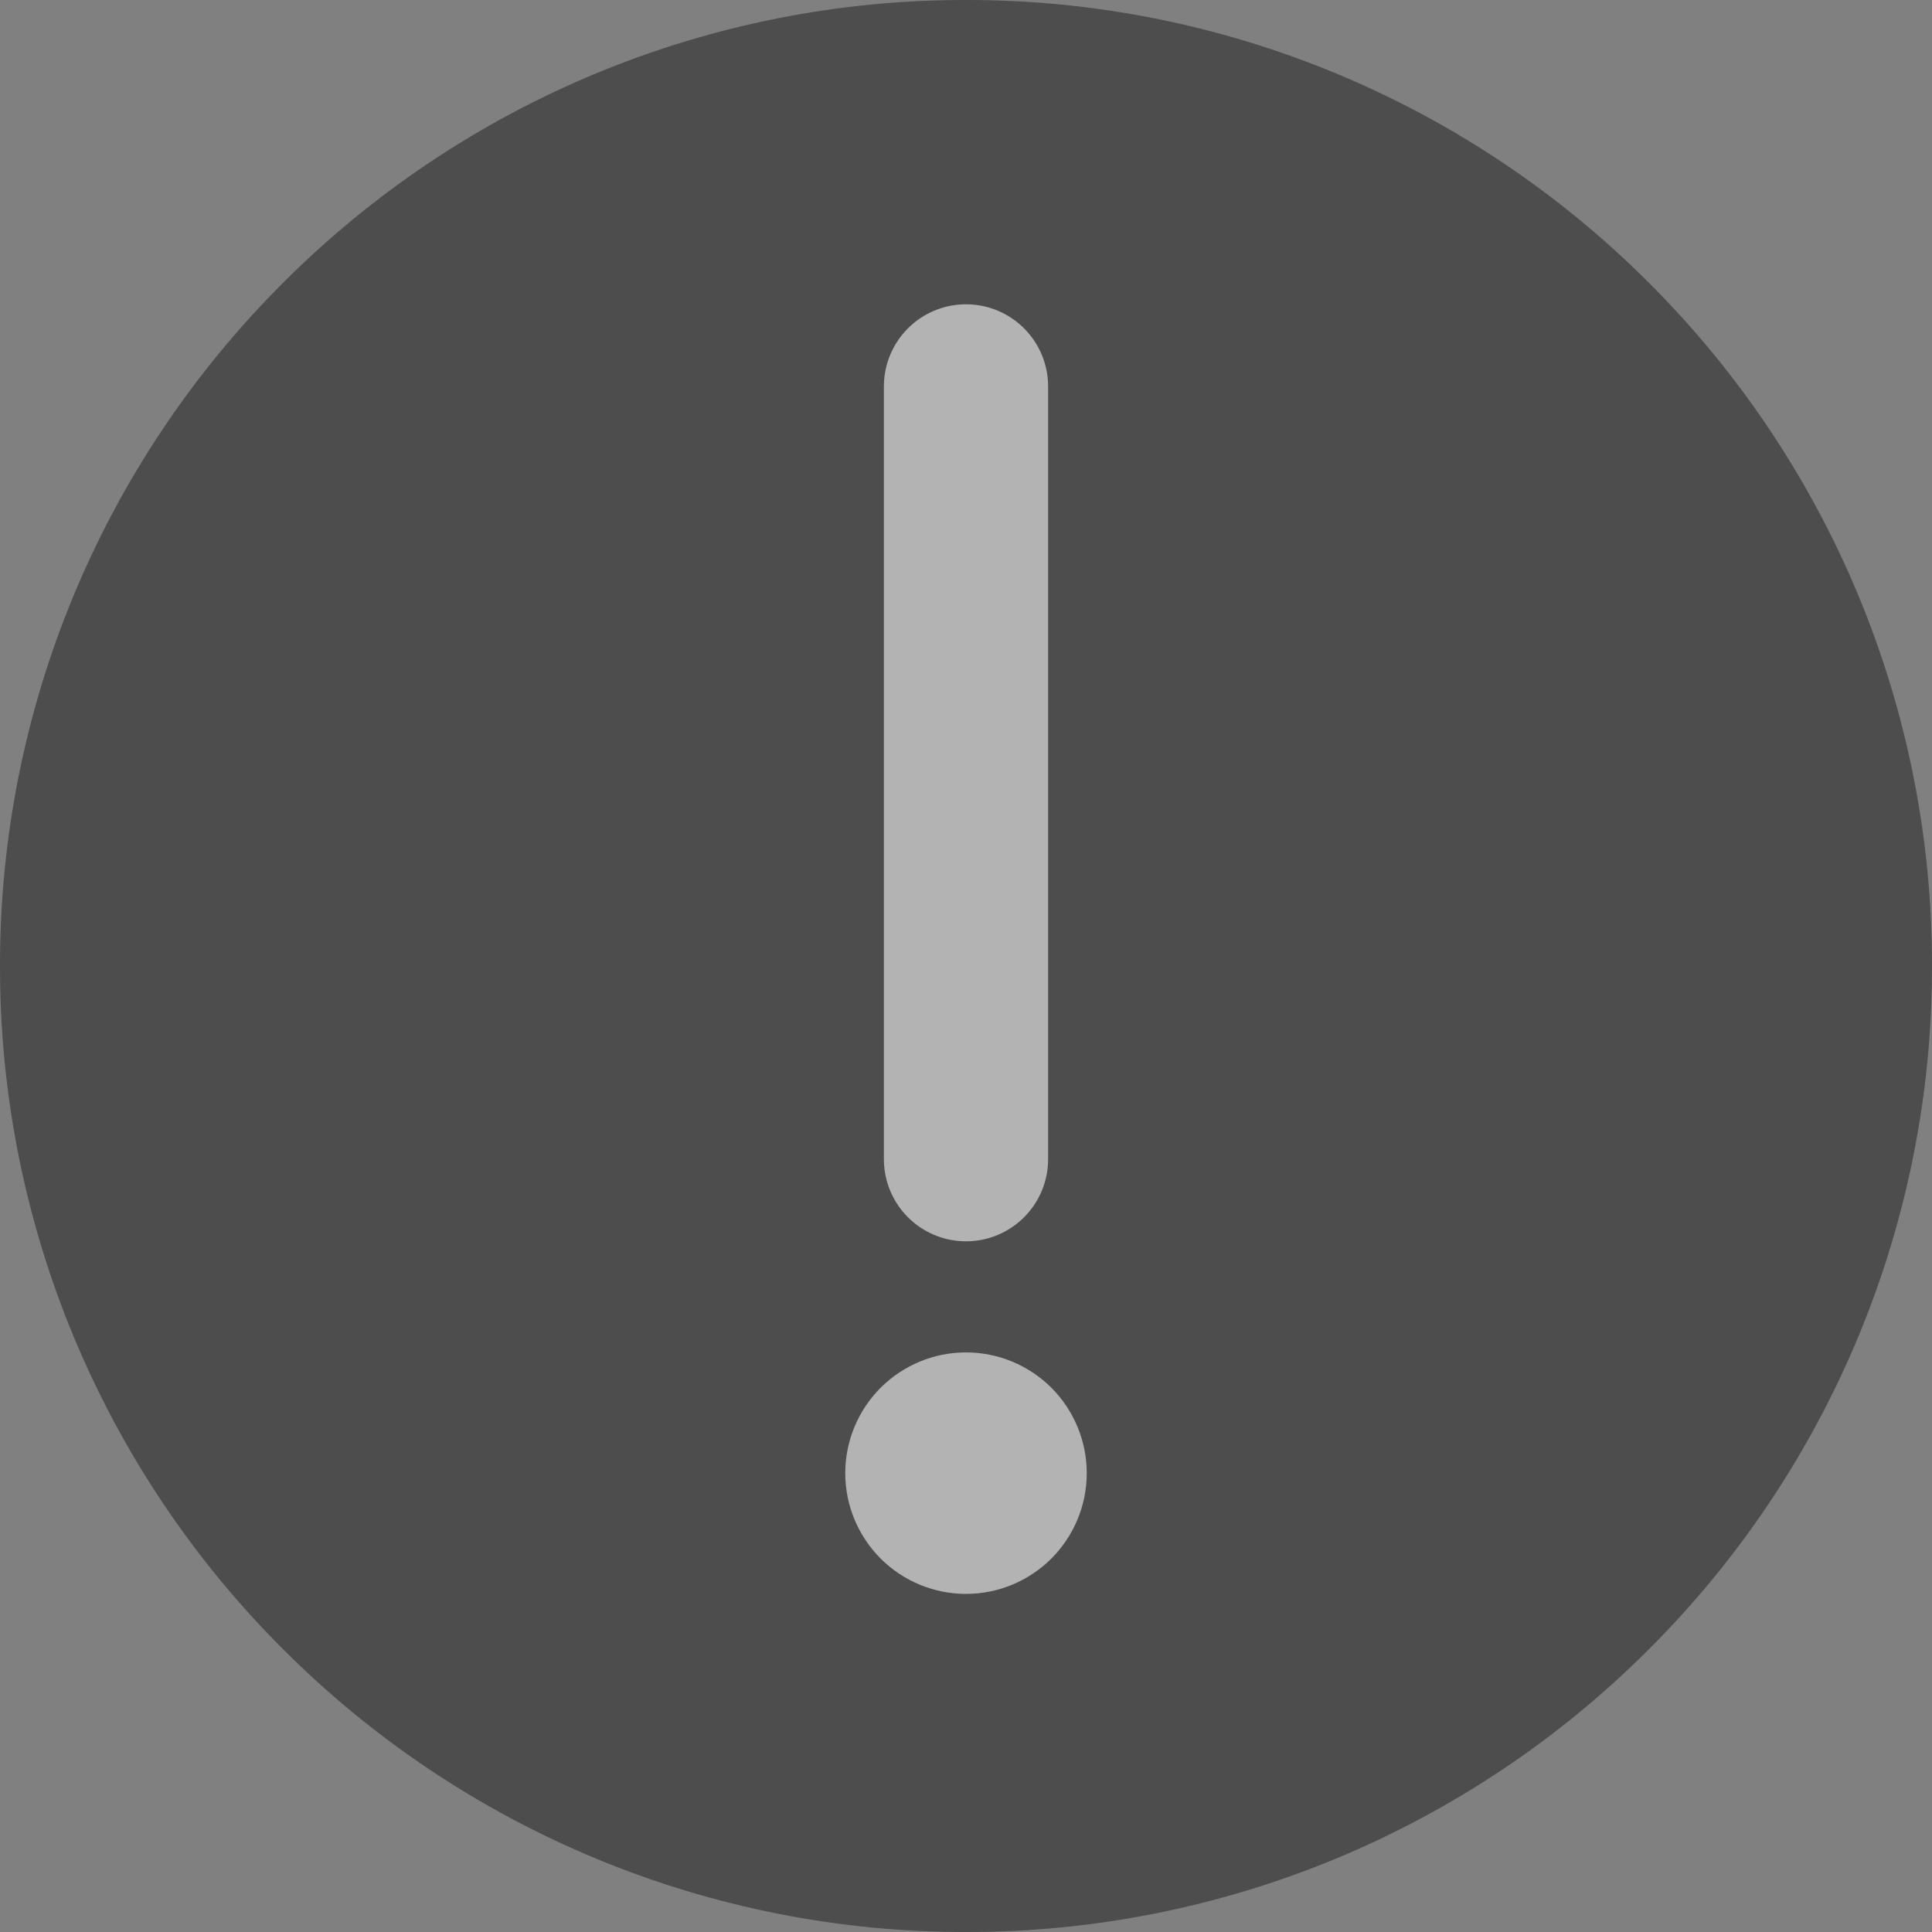 <?xml version="1.0" encoding="UTF-8"?> <svg xmlns="http://www.w3.org/2000/svg" width="20" height="20" viewBox="0 0 20 20" fill="none"><rect x="0" y="0" width="20" height="20" fill="#808080" stroke="none"/> <g opacity="0.4"> <path d="M10 20C11.313 20.002 12.614 19.744 13.828 19.241C15.041 18.738 16.143 18.001 17.071 17.071C18.001 16.143 18.738 15.041 19.241 13.828C19.744 12.614 20.002 11.313 20 10C20.002 8.687 19.744 7.386 19.241 6.172C18.738 4.959 18.001 3.857 17.071 2.929C16.143 1.999 15.041 1.262 13.828 0.759C12.614 0.256 11.313 -0.002 10 8.36827e-06C8.687 -0.002 7.386 0.256 6.172 0.759C4.959 1.262 3.857 1.999 2.929 2.929C1.999 3.857 1.262 4.959 0.759 6.172C0.256 7.386 -0.002 8.687 8.36827e-06 10C-0.002 11.313 0.256 12.614 0.759 13.828C1.262 15.041 1.999 16.143 2.929 17.071C3.857 18.001 4.959 18.738 6.172 19.241C7.386 19.744 8.687 20.002 10 20Z" fill="black"></path> <path fill-rule="evenodd" clip-rule="evenodd" d="M10 16.5C10.332 16.5 10.649 16.368 10.884 16.134C11.118 15.899 11.25 15.582 11.25 15.25C11.25 14.918 11.118 14.601 10.884 14.366C10.649 14.132 10.332 14 10 14C9.668 14 9.351 14.132 9.116 14.366C8.882 14.601 8.75 14.918 8.75 15.25C8.75 15.582 8.882 15.899 9.116 16.134C9.351 16.368 9.668 16.5 10 16.5Z" fill="white"></path> <path d="M10 4V12V4Z" fill="white"></path> <path d="M10 4V12" stroke="white" stroke-width="1.7" stroke-linecap="round" stroke-linejoin="round"></path> </g> </svg> 